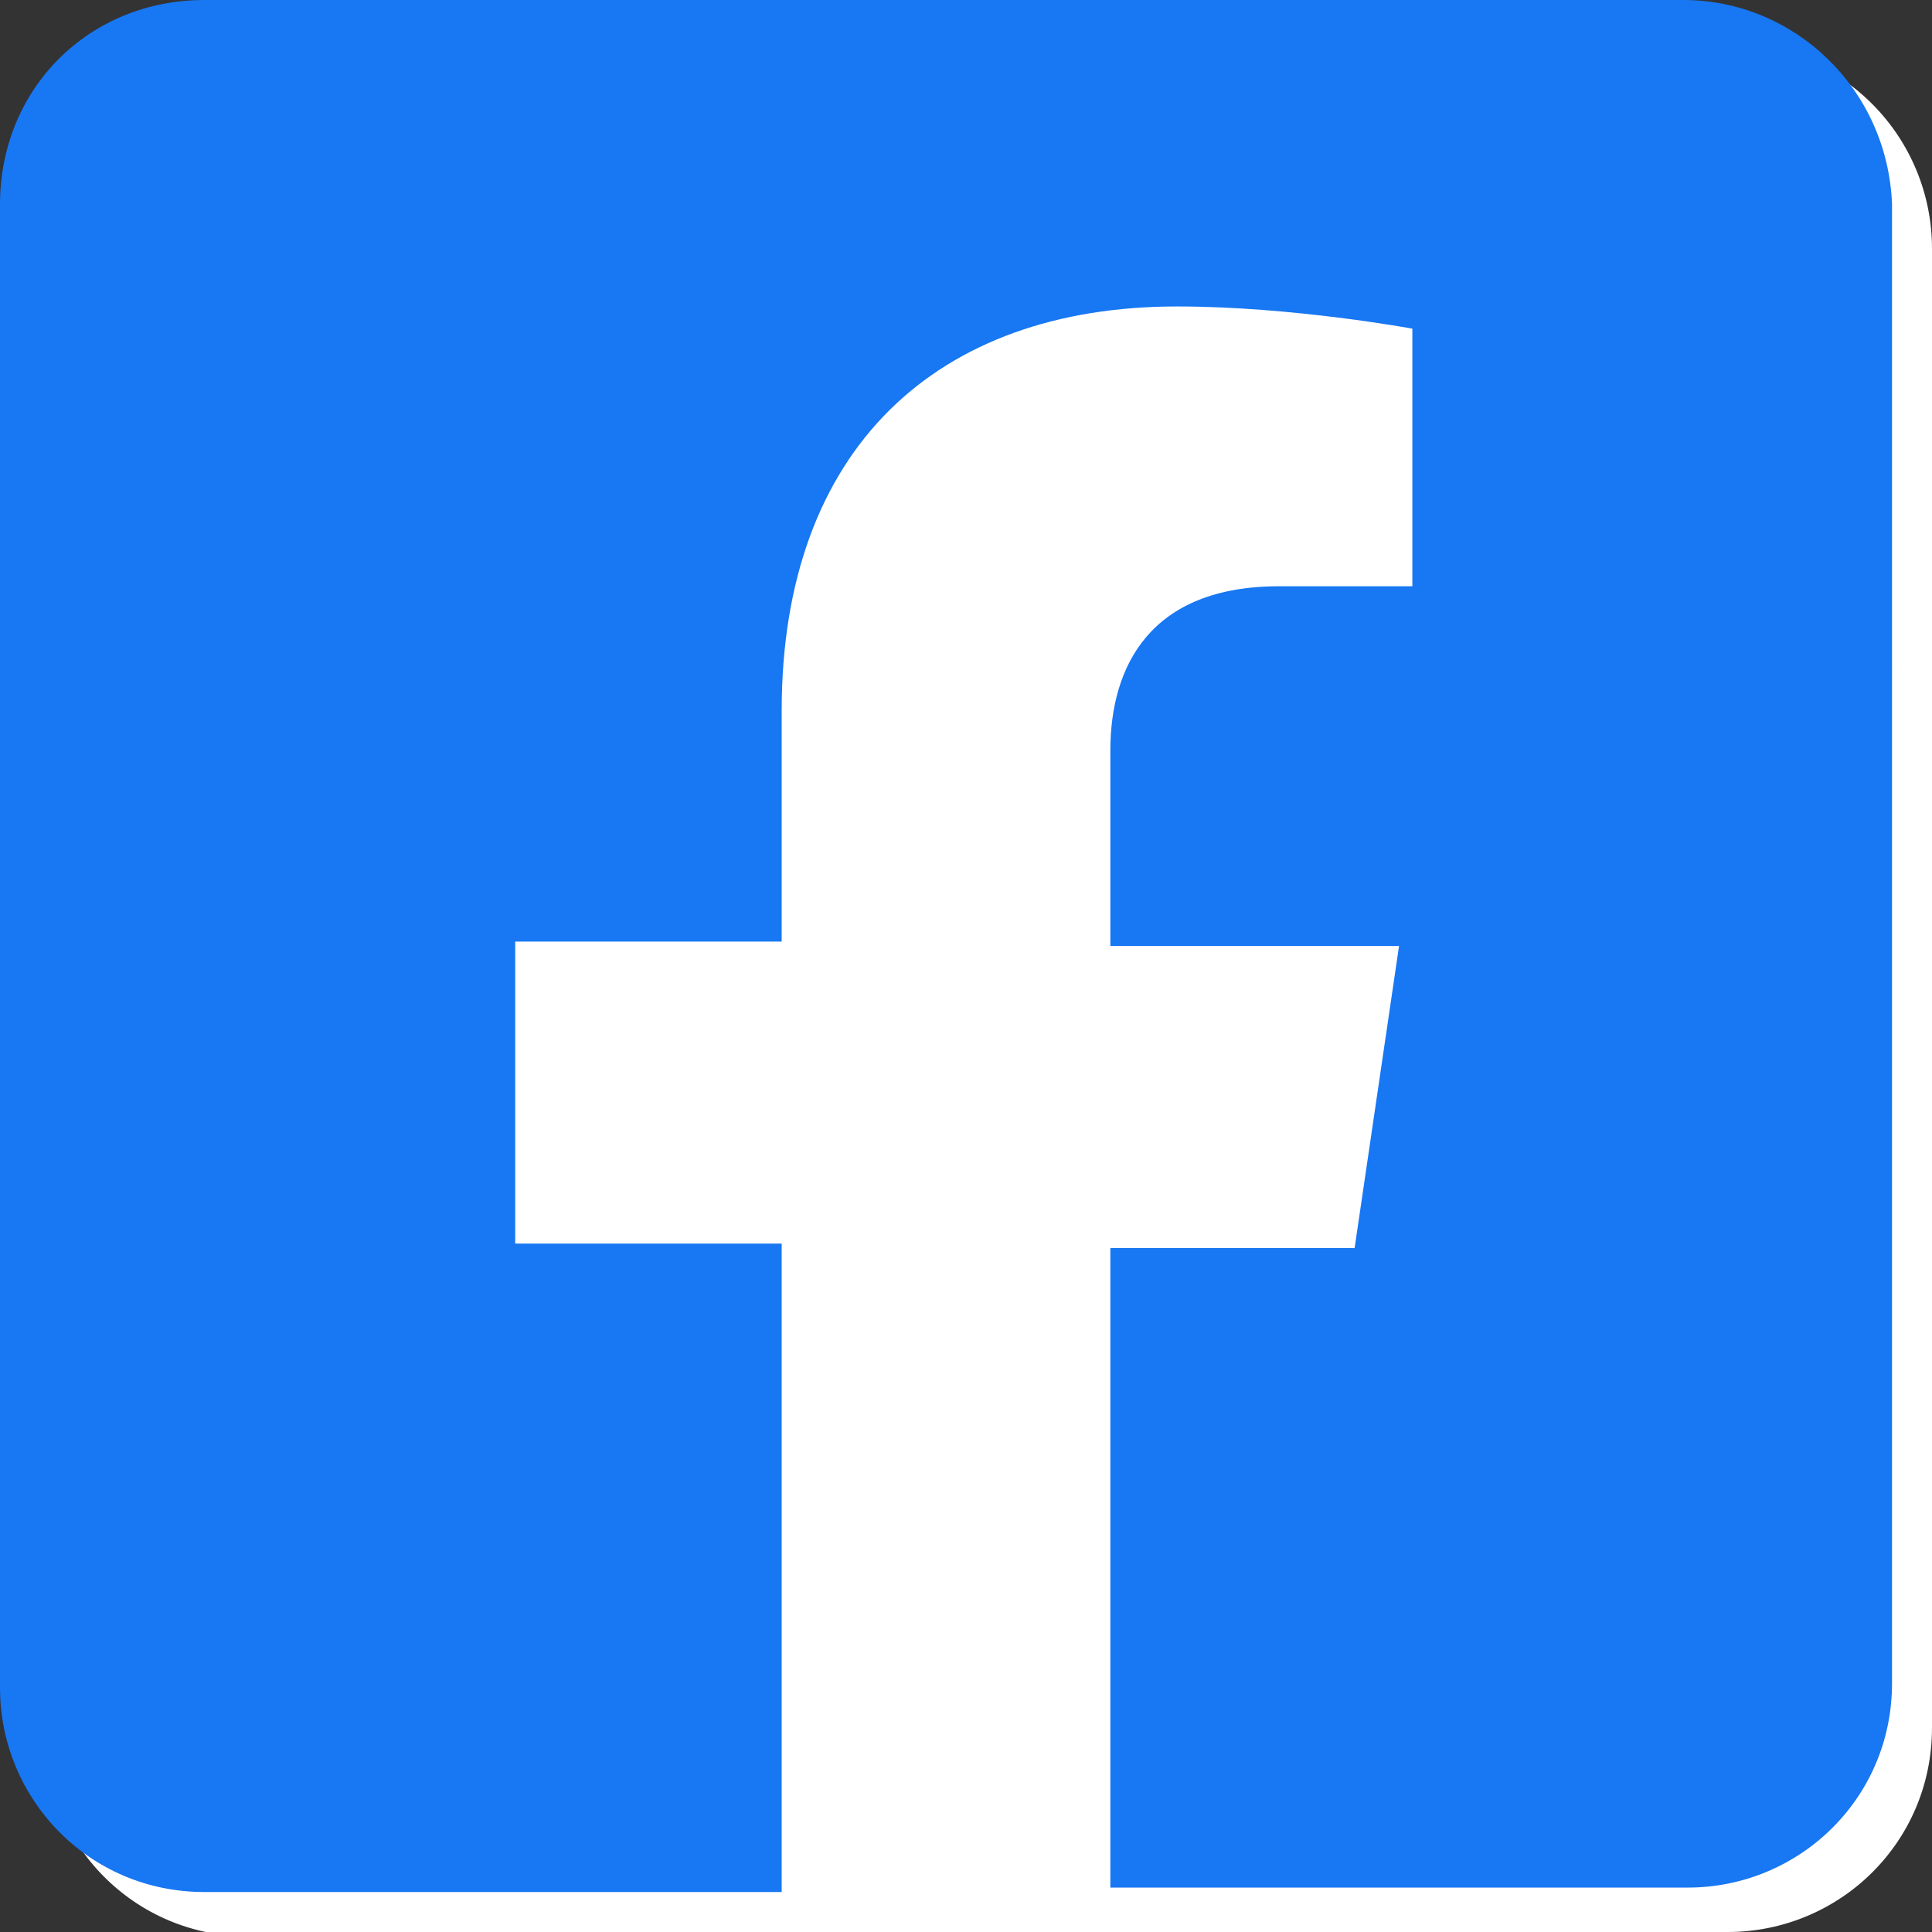 <?xml version="1.0" encoding="utf-8"?>
<!-- Generator: Adobe Illustrator 23.0.6, SVG Export Plug-In . SVG Version: 6.00 Build 0)  -->
<svg version="1.1" id="レイヤー_1" xmlns="http://www.w3.org/2000/svg" xmlns:xlink="http://www.w3.org/1999/xlink" x="0px"
	 y="0px" width="43.5px" height="43.5px" viewBox="0 0 43.5 43.5" style="enable-background:new 0 0 43.5 43.5;"
	 xml:space="preserve">
<rect x="0" y="0" width="43.5" height="43.5" fill="#333333" stroke="none"/>
<style type="text/css">
	.st0{fill:#FFFFFF;}
	.st1{fill:#1877F2;}
</style>
<g>
	<path class="st0" d="M38.9,43.5c2.5,0,4.6-2,4.6-4.6V5.6c0-2.5-2-4.6-4.6-4.6H5.6C3,1,1,3,1,5.6v33.4c0,2.5,2,4.6,4.6,4.6"/>
	<path class="st1" d="M37.9,0H4.6C2,0,0,2,0,4.6v33.4c0,2.5,2,4.6,4.6,4.6h13V28h-6v-6.8h6v-5.2c0-5.9,3.5-9.1,8.9-9.1
		c2.6,0,5.3,0.5,5.3,0.5v5.8h-3c-2.9,0-3.8,1.8-3.8,3.7v4.4h6.5l-1,6.8h-5.5v14.4h13c2.5,0,4.6-2,4.6-4.6V4.6C42.5,2,40.4,0,37.9,0z
		"/>
</g>
</svg>
